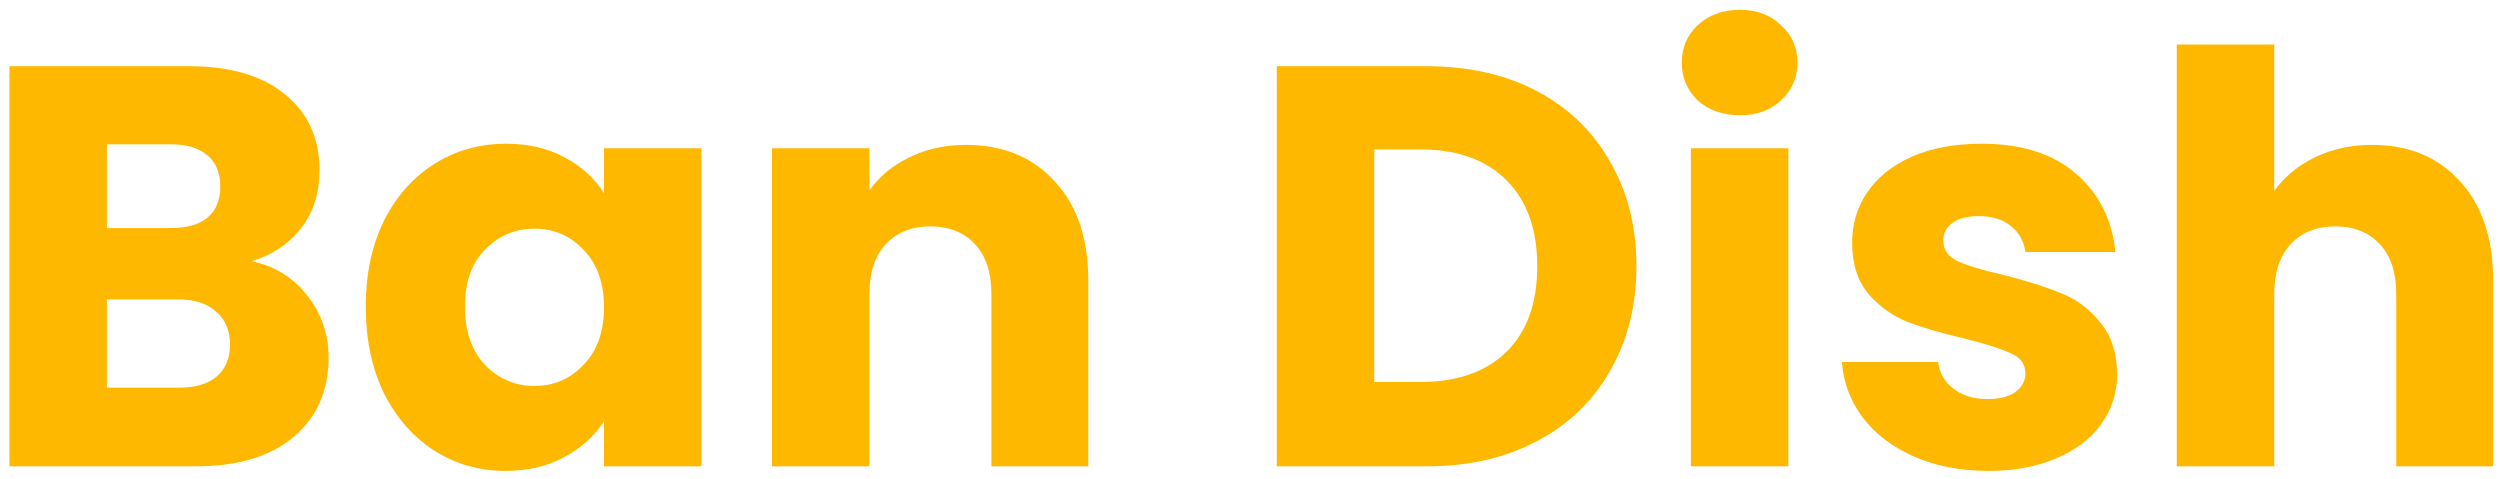 <svg width="193" height="37" viewBox="0 0 193 37" fill="none" xmlns="http://www.w3.org/2000/svg">
<path d="M19.428 20.16C21.217 20.541 22.655 21.436 23.74 22.844C24.825 24.223 25.368 25.807 25.368 27.596C25.368 30.177 24.459 32.231 22.64 33.756C20.851 35.252 18.343 36 15.116 36H0.728V5.112H14.632C17.771 5.112 20.22 5.831 21.98 7.268C23.769 8.705 24.664 10.656 24.664 13.12C24.664 14.939 24.18 16.449 23.212 17.652C22.273 18.855 21.012 19.691 19.428 20.16ZM8.252 17.608H13.18C14.412 17.608 15.351 17.344 15.996 16.816C16.671 16.259 17.008 15.452 17.008 14.396C17.008 13.34 16.671 12.533 15.996 11.976C15.351 11.419 14.412 11.14 13.18 11.14H8.252V17.608ZM13.796 29.928C15.057 29.928 16.025 29.649 16.7 29.092C17.404 28.505 17.756 27.669 17.756 26.584C17.756 25.499 17.389 24.648 16.656 24.032C15.952 23.416 14.969 23.108 13.708 23.108H8.252V29.928H13.796ZM28.236 23.68C28.236 21.157 28.705 18.943 29.644 17.036C30.612 15.129 31.917 13.663 33.56 12.636C35.203 11.609 37.036 11.096 39.06 11.096C40.791 11.096 42.301 11.448 43.592 12.152C44.912 12.856 45.924 13.78 46.628 14.924V11.448H54.152V36H46.628V32.524C45.895 33.668 44.868 34.592 43.548 35.296C42.257 36 40.747 36.352 39.016 36.352C37.021 36.352 35.203 35.839 33.56 34.812C31.917 33.756 30.612 32.275 29.644 30.368C28.705 28.432 28.236 26.203 28.236 23.68ZM46.628 23.724C46.628 21.847 46.1 20.365 45.044 19.28C44.017 18.195 42.756 17.652 41.26 17.652C39.764 17.652 38.488 18.195 37.432 19.28C36.405 20.336 35.892 21.803 35.892 23.68C35.892 25.557 36.405 27.053 37.432 28.168C38.488 29.253 39.764 29.796 41.26 29.796C42.756 29.796 44.017 29.253 45.044 28.168C46.1 27.083 46.628 25.601 46.628 23.724ZM74.555 11.184C77.43 11.184 79.718 12.123 81.419 14C83.15 15.848 84.015 18.4 84.015 21.656V36H76.535V22.668C76.535 21.025 76.11 19.749 75.259 18.84C74.409 17.931 73.264 17.476 71.827 17.476C70.39 17.476 69.246 17.931 68.395 18.84C67.544 19.749 67.119 21.025 67.119 22.668V36H59.595V11.448H67.119V14.704C67.882 13.619 68.909 12.768 70.199 12.152C71.49 11.507 72.942 11.184 74.555 11.184ZM110.14 5.112C113.396 5.112 116.241 5.757 118.676 7.048C121.111 8.339 122.988 10.157 124.308 12.504C125.657 14.821 126.332 17.505 126.332 20.556C126.332 23.577 125.657 26.261 124.308 28.608C122.988 30.955 121.096 32.773 118.632 34.064C116.197 35.355 113.367 36 110.14 36H98.568V5.112H110.14ZM109.656 29.488C112.501 29.488 114.716 28.711 116.3 27.156C117.884 25.601 118.676 23.401 118.676 20.556C118.676 17.711 117.884 15.496 116.3 13.912C114.716 12.328 112.501 11.536 109.656 11.536H106.092V29.488H109.656ZM134.321 8.896C133.001 8.896 131.915 8.515 131.065 7.752C130.243 6.96 129.833 5.992 129.833 4.848C129.833 3.675 130.243 2.707 131.065 1.944C131.915 1.152 133.001 0.756 134.321 0.756C135.611 0.756 136.667 1.152 137.489 1.944C138.339 2.707 138.765 3.675 138.765 4.848C138.765 5.992 138.339 6.96 137.489 7.752C136.667 8.515 135.611 8.896 134.321 8.896ZM138.061 11.448V36H130.537V11.448H138.061ZM153.501 36.352C151.36 36.352 149.453 35.985 147.781 35.252C146.109 34.519 144.789 33.521 143.821 32.26C142.853 30.969 142.31 29.532 142.193 27.948H149.629C149.717 28.799 150.113 29.488 150.817 30.016C151.521 30.544 152.386 30.808 153.413 30.808C154.352 30.808 155.07 30.632 155.569 30.28C156.097 29.899 156.361 29.415 156.361 28.828C156.361 28.124 155.994 27.611 155.261 27.288C154.528 26.936 153.34 26.555 151.697 26.144C149.937 25.733 148.47 25.308 147.297 24.868C146.124 24.399 145.112 23.68 144.261 22.712C143.41 21.715 142.985 20.38 142.985 18.708C142.985 17.3 143.366 16.024 144.129 14.88C144.921 13.707 146.065 12.783 147.561 12.108C149.086 11.433 150.89 11.096 152.973 11.096C156.053 11.096 158.473 11.859 160.233 13.384C162.022 14.909 163.049 16.933 163.313 19.456H156.361C156.244 18.605 155.862 17.931 155.217 17.432C154.601 16.933 153.78 16.684 152.753 16.684C151.873 16.684 151.198 16.86 150.729 17.212C150.26 17.535 150.025 17.989 150.025 18.576C150.025 19.28 150.392 19.808 151.125 20.16C151.888 20.512 153.061 20.864 154.645 21.216C156.464 21.685 157.945 22.155 159.089 22.624C160.233 23.064 161.23 23.797 162.081 24.824C162.961 25.821 163.416 27.171 163.445 28.872C163.445 30.309 163.034 31.6 162.213 32.744C161.421 33.859 160.262 34.739 158.737 35.384C157.241 36.029 155.496 36.352 153.501 36.352ZM183.14 11.184C185.956 11.184 188.215 12.123 189.916 14C191.618 15.848 192.468 18.4 192.468 21.656V36H184.988V22.668C184.988 21.025 184.563 19.749 183.712 18.84C182.862 17.931 181.718 17.476 180.28 17.476C178.843 17.476 177.699 17.931 176.848 18.84C175.998 19.749 175.572 21.025 175.572 22.668V36H168.048V3.44H175.572V14.748C176.335 13.663 177.376 12.797 178.696 12.152C180.016 11.507 181.498 11.184 183.14 11.184Z" fill="#FFB800"/>
</svg>

